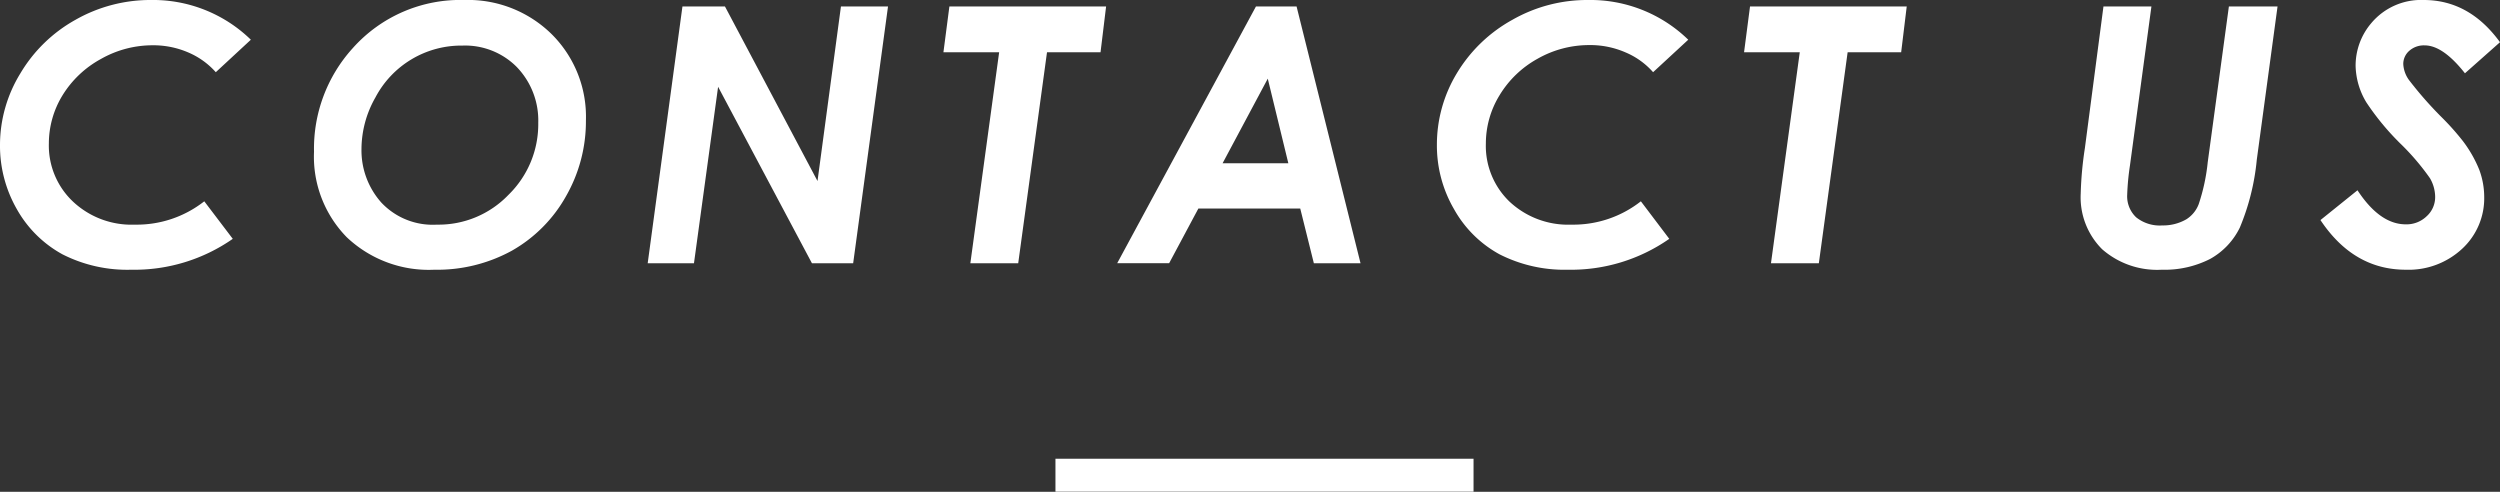 <svg id="レイヤー_1" data-name="レイヤー 1" xmlns="http://www.w3.org/2000/svg" viewBox="0 0 251.74 49.52"><rect x="0" y="0" width="251.74" height="49.52" fill="#333333" stroke="none"/><path d="M25.26,4,21.73,7.27a7.78,7.78,0,0,0-2.8-2,8.87,8.87,0,0,0-3.58-.71,10.51,10.51,0,0,0-5.19,1.38A10.33,10.33,0,0,0,6.3,9.59a9.29,9.29,0,0,0-1.38,4.87A7.75,7.75,0,0,0,7.35,20.3a8.6,8.6,0,0,0,6.22,2.32,11,11,0,0,0,7-2.35l2.87,3.78a17.31,17.31,0,0,1-10.22,3.11,14.39,14.39,0,0,1-6.93-1.55,11.71,11.71,0,0,1-4.59-4.54A12.83,12.83,0,0,1,0,14.57,13.8,13.8,0,0,1,2.05,7.39,14.83,14.83,0,0,1,7.59,2a15.26,15.26,0,0,1,7.63-2A14.11,14.11,0,0,1,25.26,4Z" style="fill:#fff"/><path d="M46.75,0a12,12,0,0,1,8.79,3.43A11.71,11.71,0,0,1,59,12.13a15.18,15.18,0,0,1-2,7.62,14.37,14.37,0,0,1-5.45,5.49,15.62,15.62,0,0,1-7.81,1.92,12,12,0,0,1-8.82-3.27,11.58,11.58,0,0,1-3.3-8.61A15.05,15.05,0,0,1,35.52,4.85,14.5,14.5,0,0,1,46.75,0Zm-.17,4.59A9.77,9.77,0,0,0,37.81,9.8,10.55,10.55,0,0,0,36.4,15a7.9,7.9,0,0,0,2,5.4A7.1,7.1,0,0,0,44,22.62a9.75,9.75,0,0,0,7.2-3,9.93,9.93,0,0,0,3-7.25A7.75,7.75,0,0,0,52,6.71,7.33,7.33,0,0,0,46.58,4.59Z" style="fill:#fff"/><path d="M68.72.65H73l9.32,17.58L84.68.65h4.74L85.91,26.51H81.76L72.31,8.74,69.88,26.51H65.22Z" style="fill:#fff"/><path d="M95.6.65h15.78l-.56,4.61h-5.39l-2.9,21.25H97.71l2.9-21.25H95Z" style="fill:#fff"/><path d="M126.47.65h4.09L137,26.51H132.3L130.93,21H120.67l-2.94,5.5H112.5Zm3.26,15.79-2.07-8.52-4.55,8.52Z" style="fill:#fff"/><path d="M170,4l-3.54,3.27a7.65,7.65,0,0,0-2.79-2A8.88,8.88,0,0,0,160,4.54a10.5,10.5,0,0,0-5.18,1.38A10.26,10.26,0,0,0,151,9.59a9.29,9.29,0,0,0-1.38,4.87A7.78,7.78,0,0,0,152,20.3a8.63,8.63,0,0,0,6.23,2.32,11,11,0,0,0,7-2.35l2.86,3.78a17.28,17.28,0,0,1-10.21,3.11A14.43,14.43,0,0,1,151,25.61a11.62,11.62,0,0,1-4.58-4.54,12.73,12.73,0,0,1-1.73-6.5,13.88,13.88,0,0,1,2-7.18A14.93,14.93,0,0,1,152.28,2a15.21,15.21,0,0,1,7.63-2A14.13,14.13,0,0,1,170,4Z" style="fill:#fff"/><path d="M176.22.65H192l-.56,4.61h-5.39l-2.9,21.25h-4.82l2.9-21.25h-5.61Z" style="fill:#fff"/><path d="M211.81.65h4.83l-2.16,16a25.25,25.25,0,0,0-.28,2.95,2.91,2.91,0,0,0,.9,2.28,3.79,3.79,0,0,0,2.63.82,4.67,4.67,0,0,0,2.43-.62,3.1,3.1,0,0,0,1.24-1.52,19.43,19.43,0,0,0,.91-4.23L224.44.65h4.9l-2.09,15.43a23.42,23.42,0,0,1-1.71,6.84,7.22,7.22,0,0,1-3,3.16,10.09,10.09,0,0,1-4.86,1.08,8.4,8.4,0,0,1-6-2.06,7.38,7.38,0,0,1-2.16-5.62,36.16,36.16,0,0,1,.42-4.57Z" style="fill:#fff"/><path d="M251.74,4.25l-3.53,3.13Q246,4.57,244.15,4.57a2.21,2.21,0,0,0-1.55.55A1.75,1.75,0,0,0,242,6.45a3,3,0,0,0,.57,1.6A37.87,37.87,0,0,0,246,11.94a25.83,25.83,0,0,1,2,2.26,12.49,12.49,0,0,1,1.65,2.89,7.9,7.9,0,0,1,.5,2.74,6.92,6.92,0,0,1-2.22,5.22,7.92,7.92,0,0,1-5.68,2.11q-5.26,0-8.59-5l3.73-3q2.25,3.43,4.86,3.43a2.91,2.91,0,0,0,2.1-.81,2.59,2.59,0,0,0,.86-2,3.8,3.8,0,0,0-.52-1.83,24.21,24.21,0,0,0-3-3.51,26,26,0,0,1-3.4-4.12,7.38,7.38,0,0,1-1.09-3.69,6.6,6.6,0,0,1,1.57-4.29A6.54,6.54,0,0,1,244.06,0Q248.65,0,251.74,4.25Z" style="fill:#fff"/><rect x="106.28" y="46.19" width="42.1" height="3.32" style="fill:#fff"/></svg>